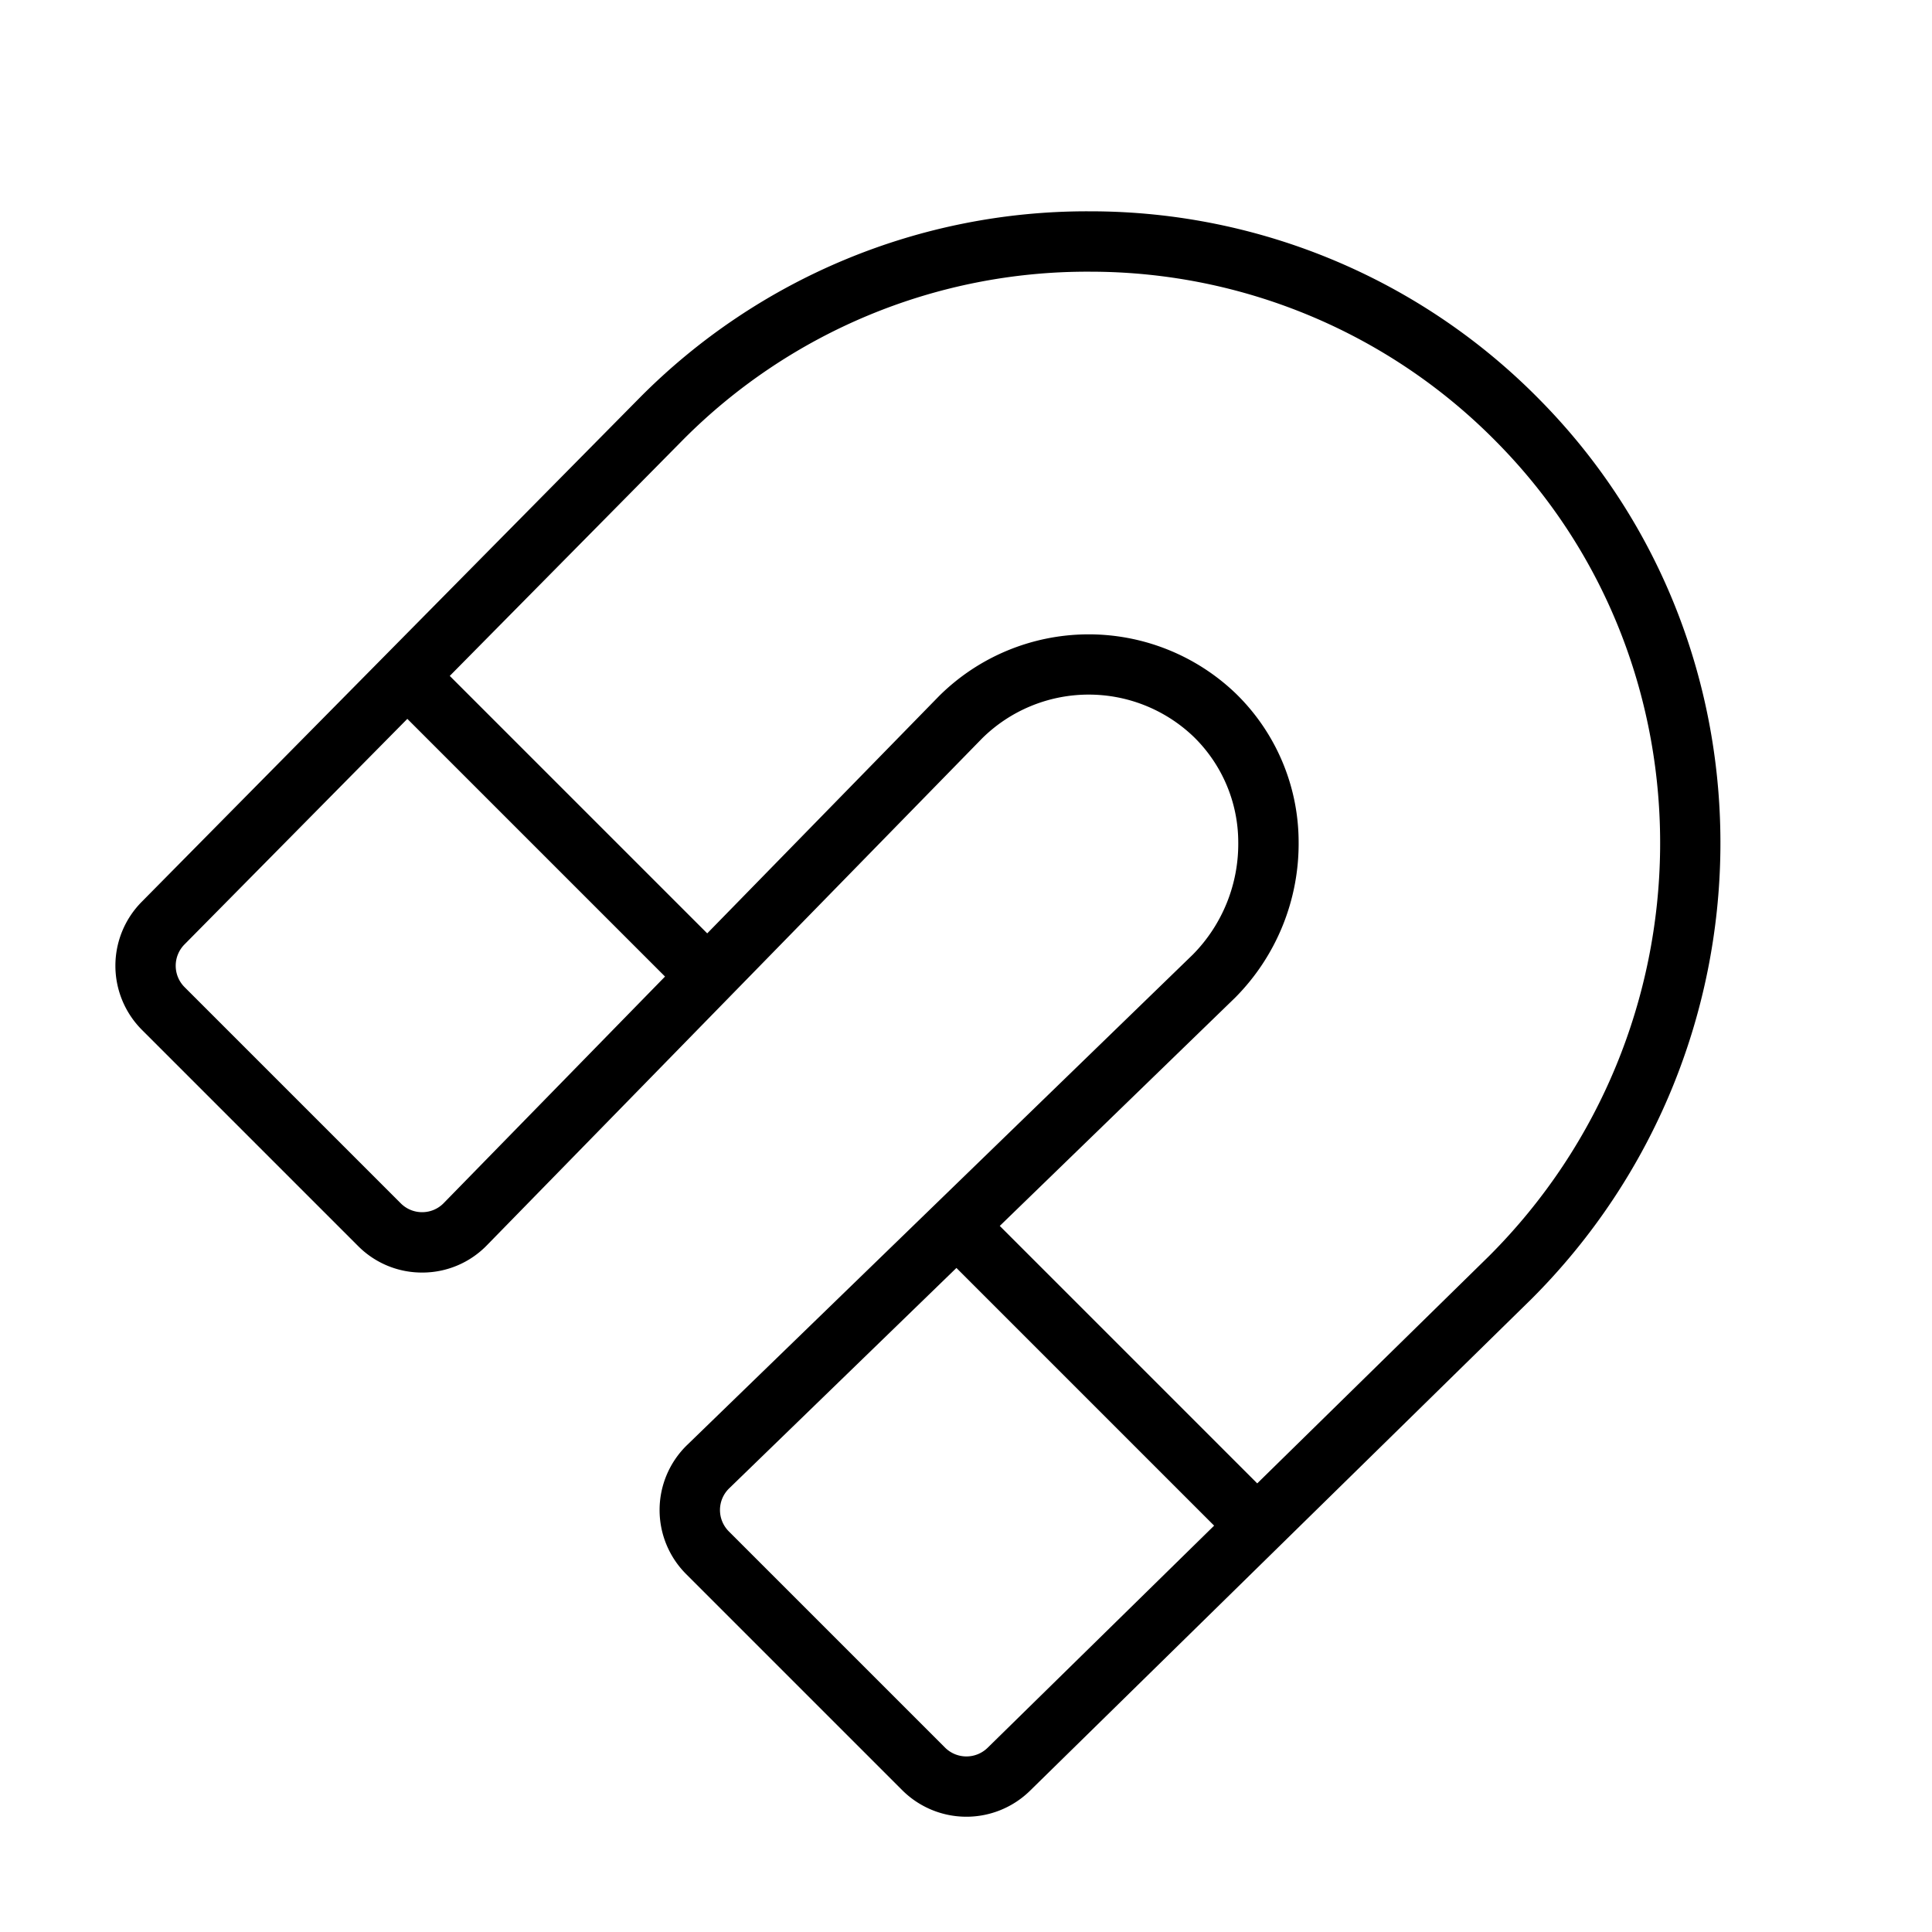 <?xml version="1.0" encoding="utf-8"?><!-- Uploaded to: SVG Repo, www.svgrepo.com, Generator: SVG Repo Mixer Tools -->
<svg fill="#000000" width="800px" height="800px" viewBox="0 0 256 256" id="Flat" xmlns="http://www.w3.org/2000/svg">
  <path d="M204.105,53.055A83.437,83.437,0,0,0,144.572,28.001C144.466,28,144.359,28,144.252,28A83.432,83.432,0,0,0,84.846,52.62L18.742,119.532a12.028,12.028,0,0,0,.053,16.919l28.653,28.653a11.914,11.914,0,0,0,8.484,3.516h.071a11.916,11.916,0,0,0,8.514-3.614l65.615-67.163a20.095,20.095,0,0,1,27.992-.257,19.554,19.554,0,0,1,5.951,14.039,20.871,20.871,0,0,1-6.013,14.856l-67.017,64.992a11.998,11.998,0,0,0-.131,17.099l28.654,28.654a12.037,12.037,0,0,0,16.887.082l32.933-32.295.001-.001 0-.001,33.555-32.905C235.848,139.206,236.367,85.8,204.105,53.055ZM58.795,159.416a3.973,3.973,0,0,1-2.837,1.204h-.024a3.977,3.977,0,0,1-2.829-1.172L24.451,130.795a4.01,4.01,0,0,1-.018-5.64L53.974,95.253l34.146,34.146Zm72.061,72.182a4.014,4.014,0,0,1-5.629-.027L96.572,202.916a4,4,0,0,1,.045-5.7l30.115-29.206,34.146,34.146Zm35.734-35.042-34.115-34.115,31.202-30.26a28.946,28.946,0,0,0,8.398-20.632,27.494,27.494,0,0,0-8.401-19.727,28.139,28.139,0,0,0-39.213.379c-.012.011-.022.021-.033.033l-30.717,31.442L59.596,89.562,90.52,58.26A75.473,75.473,0,0,1,144.253,36c.096,0,.194,0,.29.001a75.486,75.486,0,0,1,53.863,22.669c29.189,29.625,28.688,77.976-1.089,107.753Z"/>
</svg>